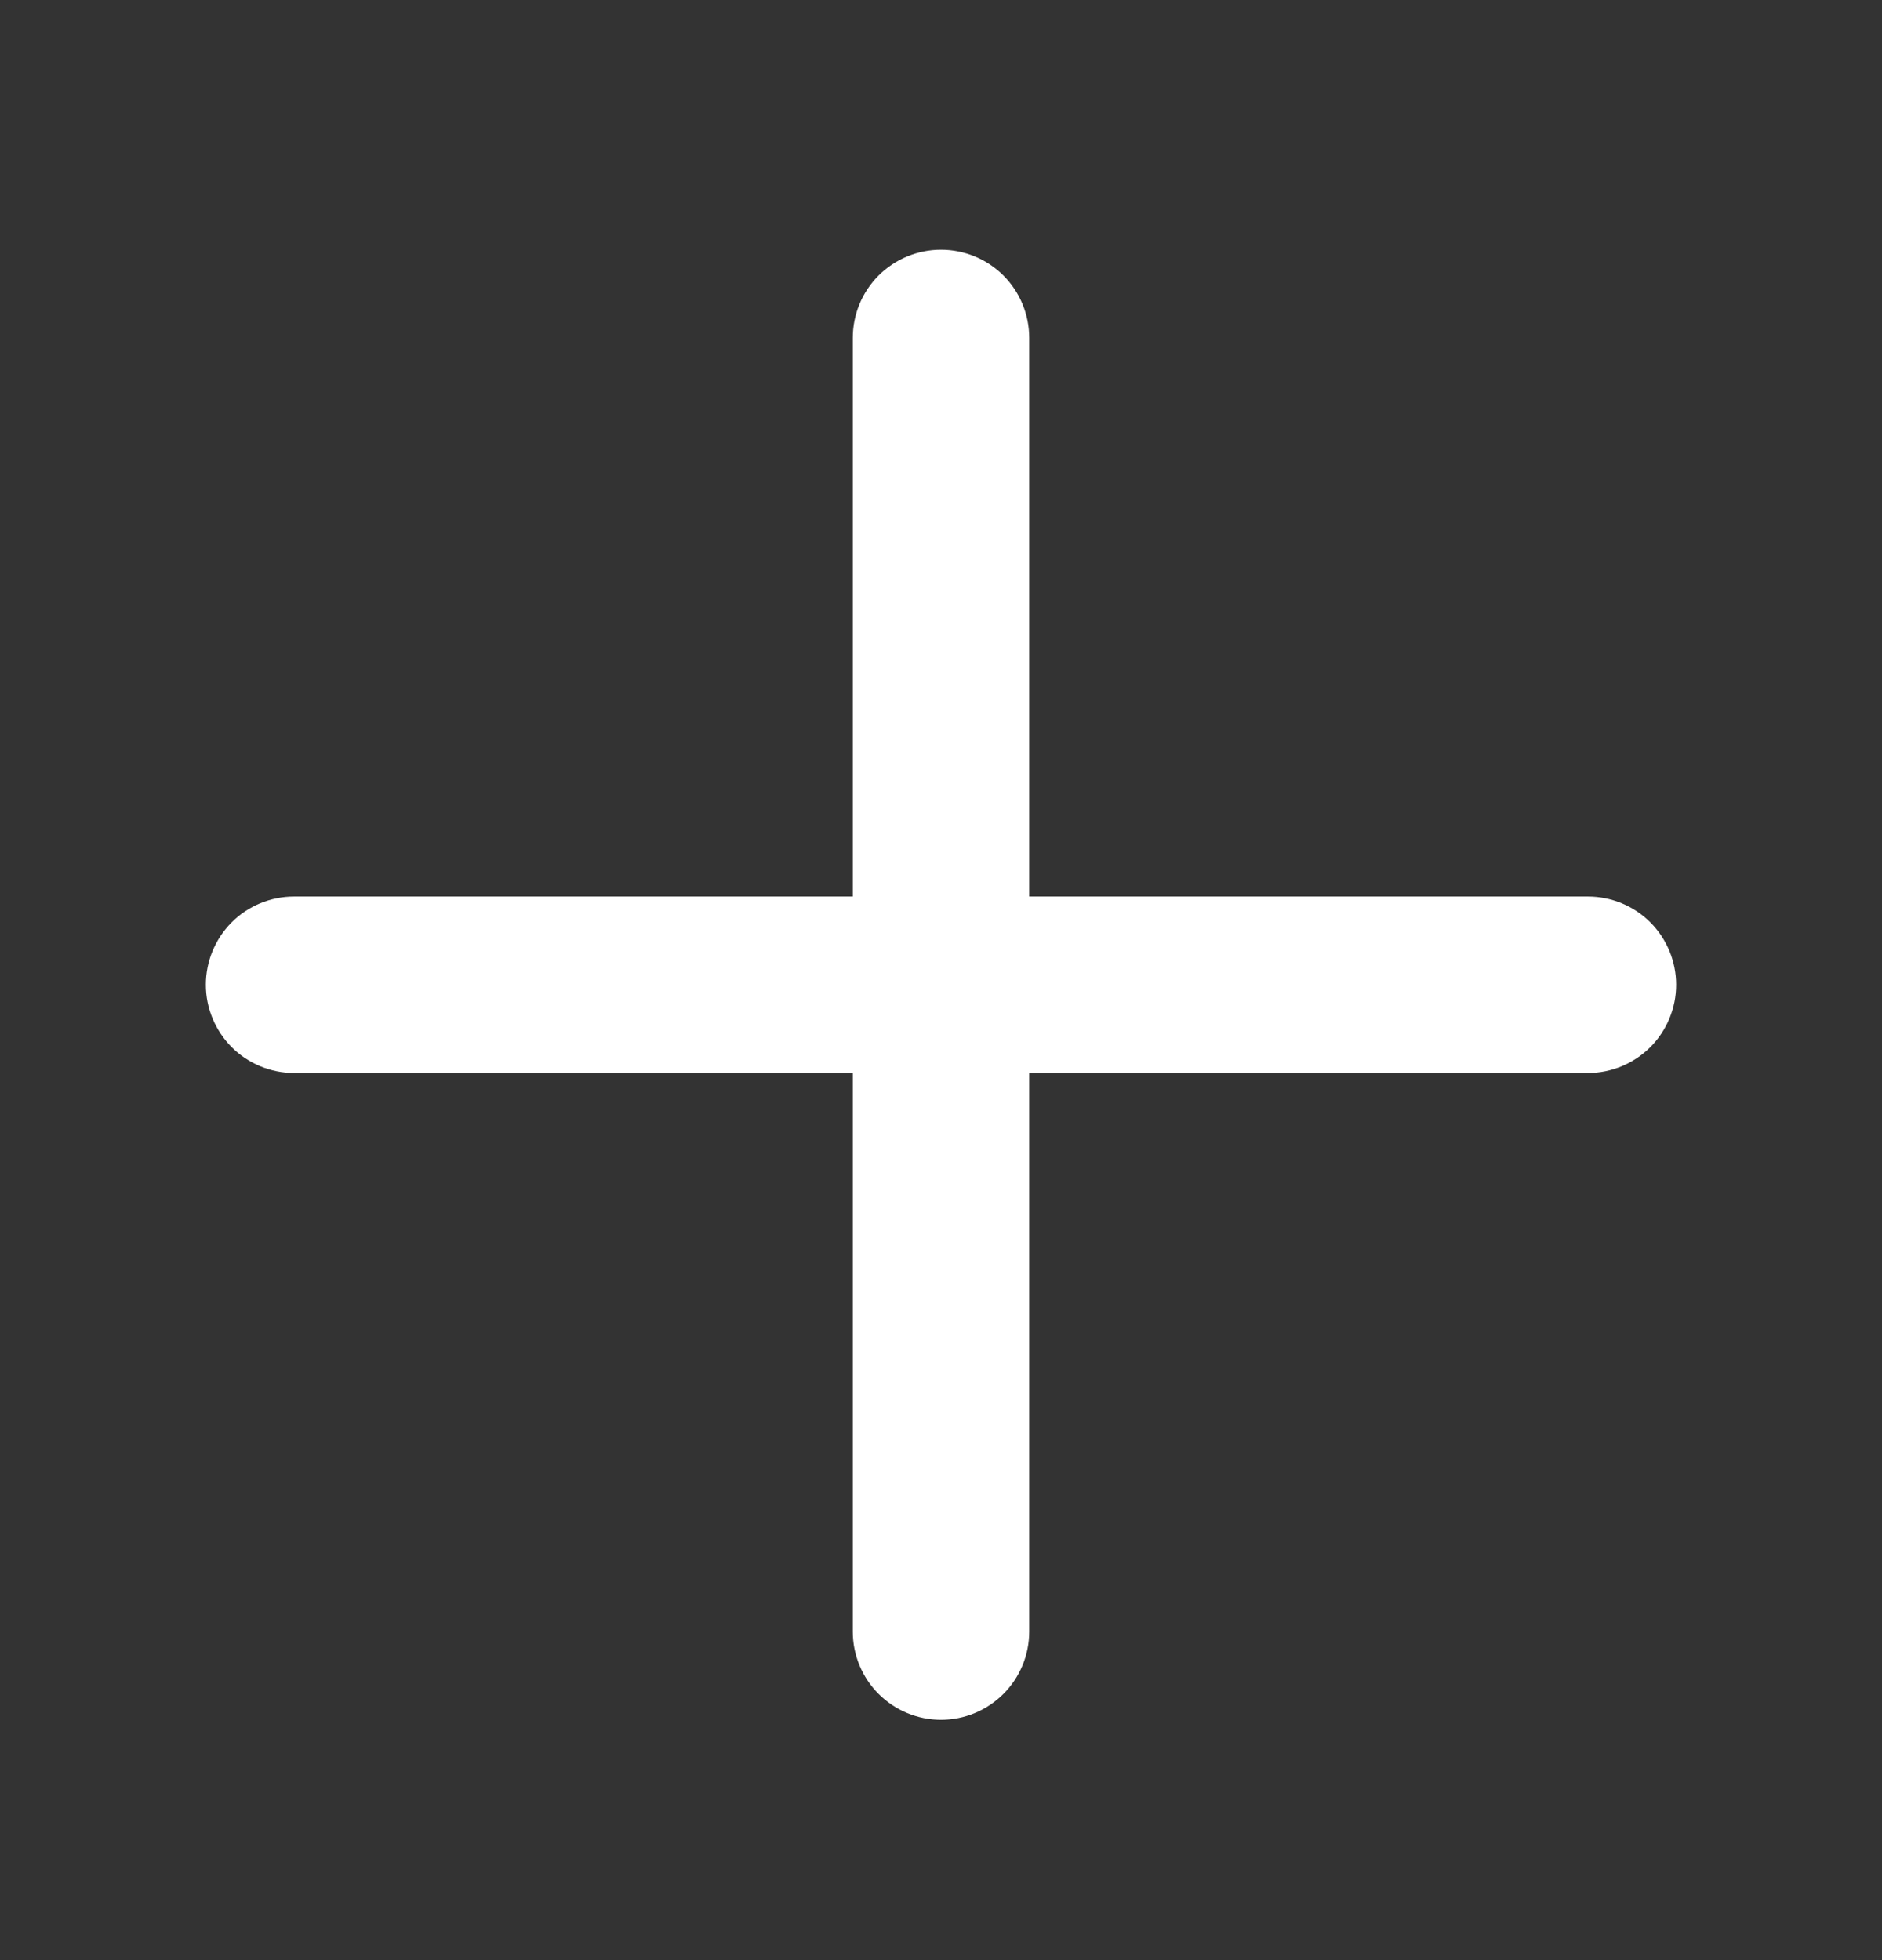 <svg width="24" height="25" viewBox="0 0 24 25" fill="none" xmlns="http://www.w3.org/2000/svg">
<rect x="0" y="0" width="24" height="25" fill="#333333" stroke="none"/>
<g id="SVG">
<g id="Group">
<path id="Vector" d="M21.375 12.56C21.375 12.858 21.256 13.144 21.046 13.355C20.834 13.566 20.548 13.685 20.25 13.685H13.125V20.81C13.125 21.108 13.007 21.394 12.796 21.605C12.585 21.816 12.298 21.935 12 21.935C11.702 21.935 11.415 21.816 11.204 21.605C10.993 21.394 10.875 21.108 10.875 20.81V13.685H3.75C3.452 13.685 3.165 13.566 2.954 13.355C2.744 13.144 2.625 12.858 2.625 12.56C2.625 12.261 2.744 11.975 2.954 11.764C3.165 11.553 3.452 11.435 3.75 11.435H10.875V4.31C10.875 4.011 10.993 3.725 11.204 3.514C11.415 3.303 11.702 3.185 12 3.185C12.298 3.185 12.585 3.303 12.796 3.514C13.007 3.725 13.125 4.011 13.125 4.31V11.435H20.25C20.548 11.435 20.834 11.553 21.046 11.764C21.256 11.975 21.375 12.261 21.375 12.56Z" fill="white"/>
</g>
</g>
</svg>
